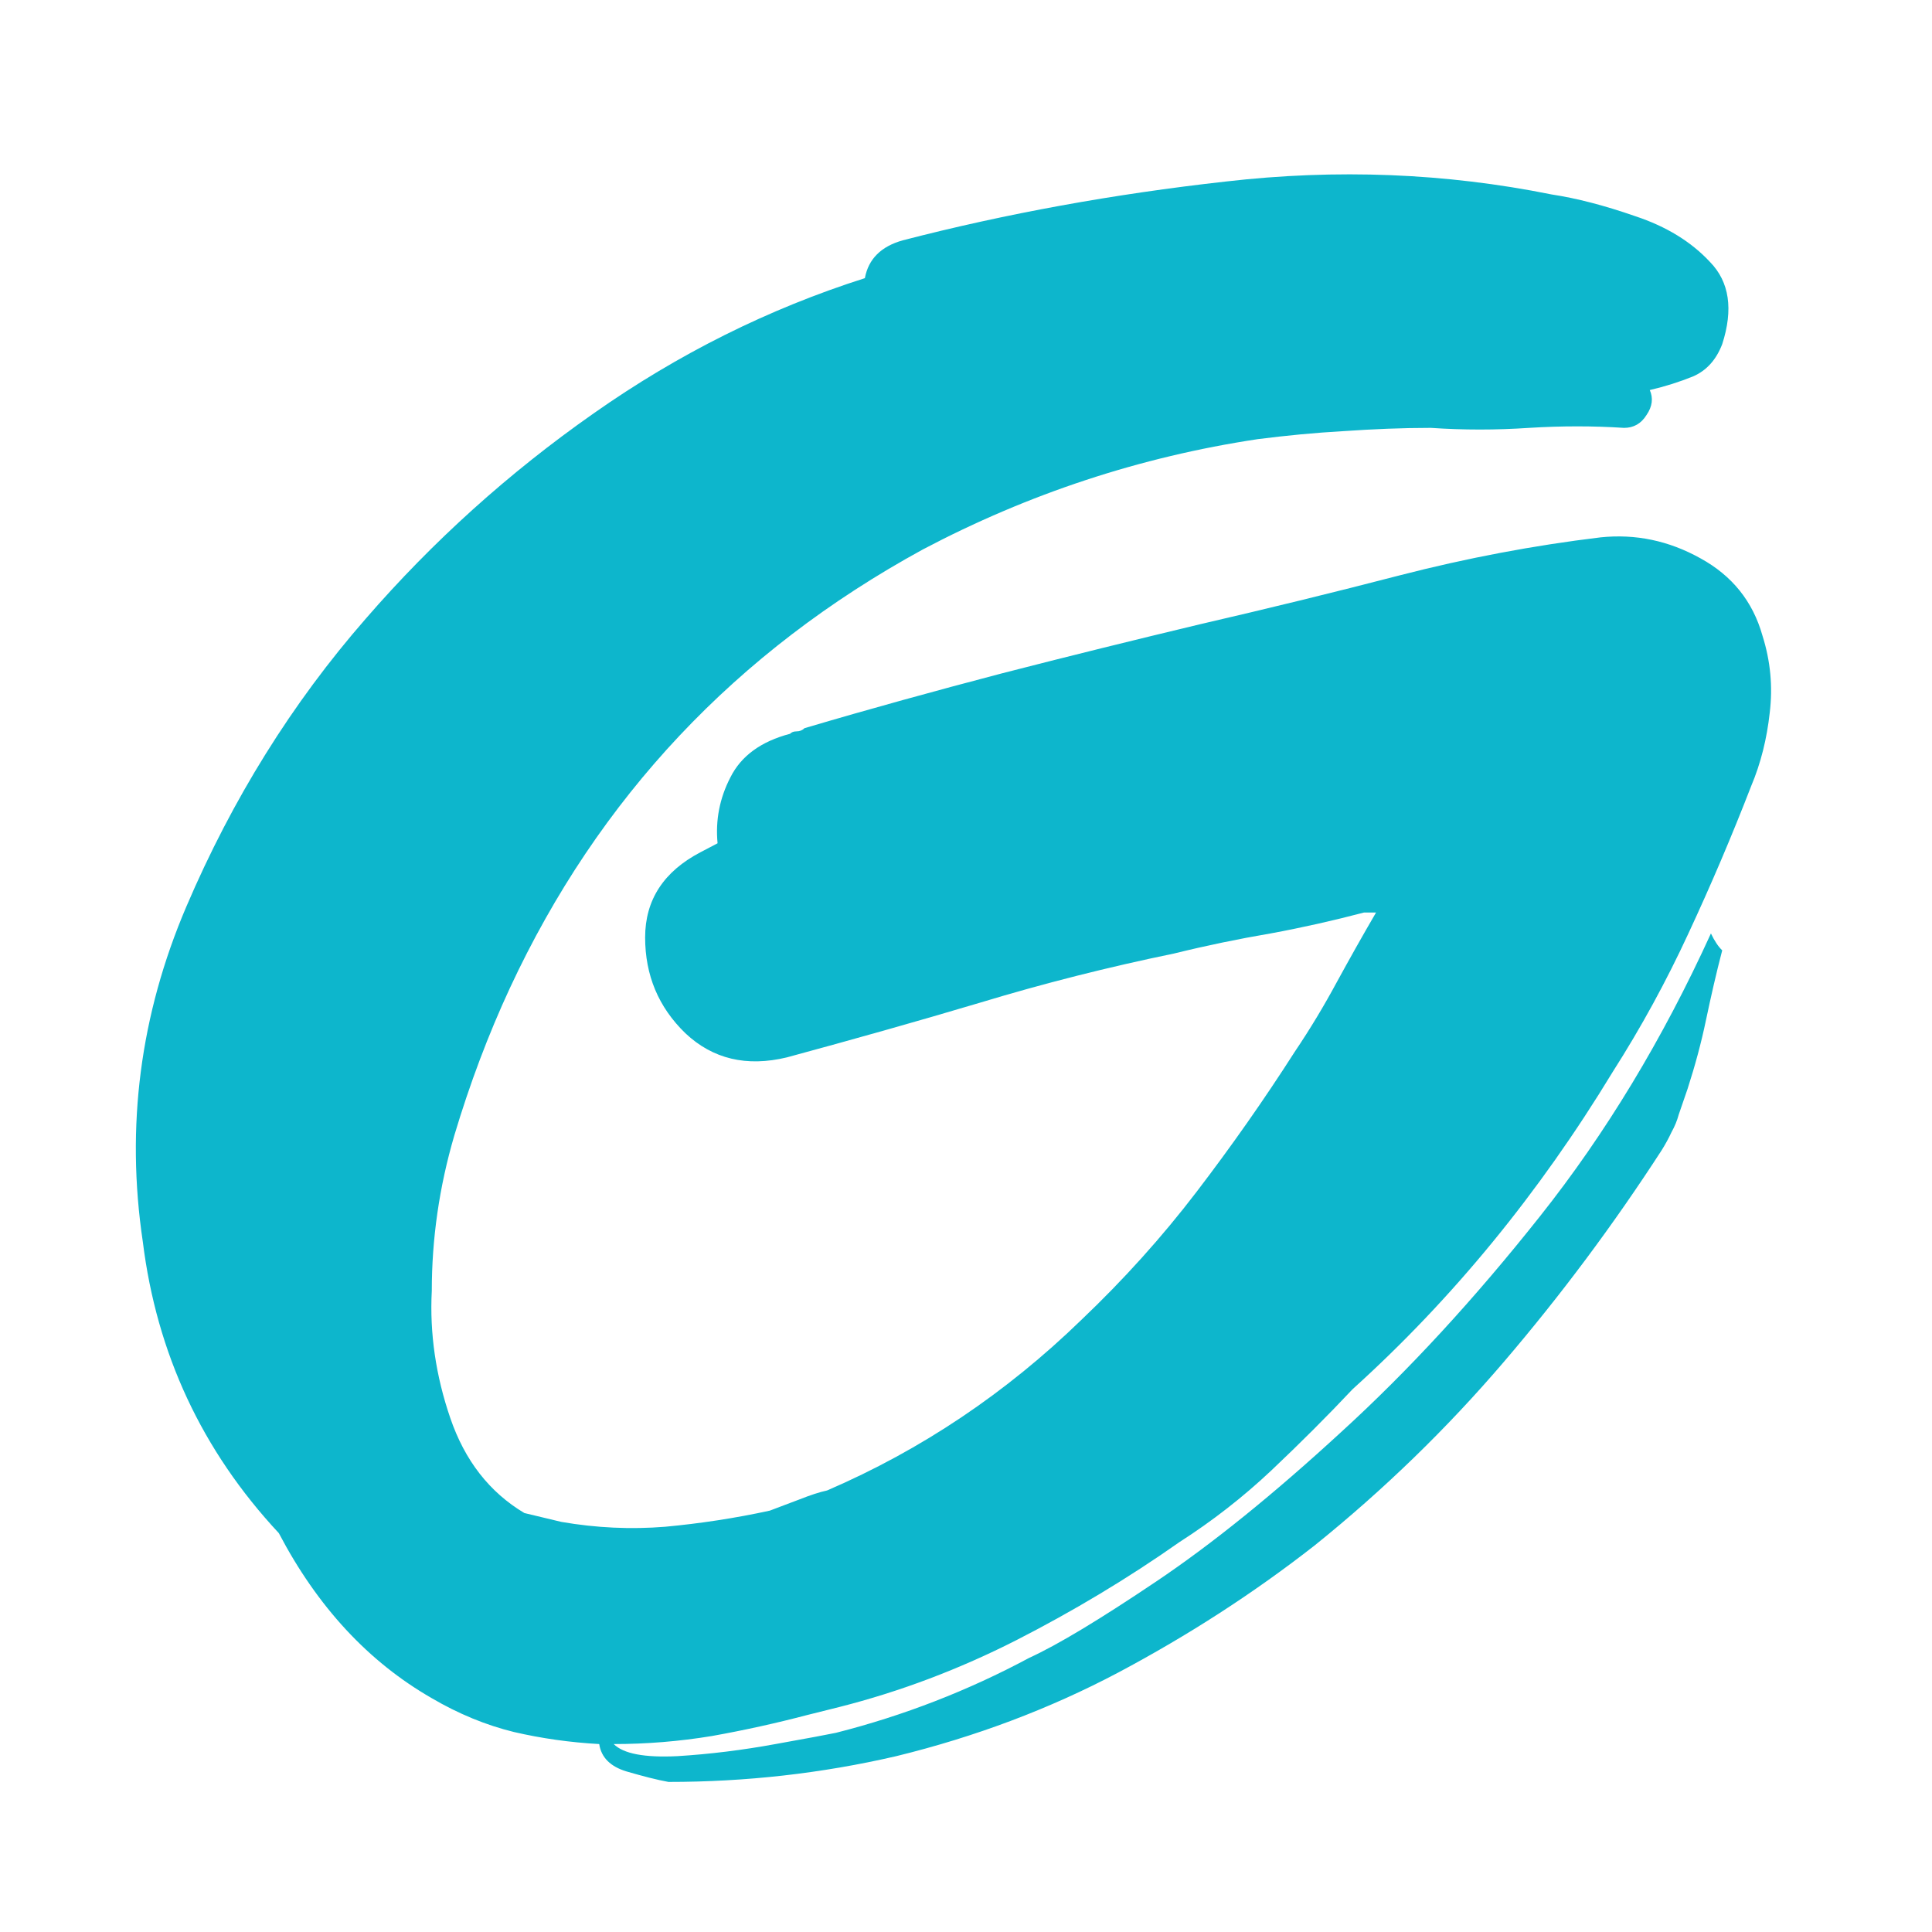 <svg xmlns="http://www.w3.org/2000/svg" xmlns:xlink="http://www.w3.org/1999/xlink" width="50" zoomAndPan="magnify" viewBox="0 0 37.5 37.5" height="50" preserveAspectRatio="xMidYMid meet" version="1.0"><defs><g/></defs><g fill="#0db6cc" fill-opacity="1"><g transform="translate(2.834, 37.946)"><g><path d="M 31.156 -22.688 C 30.781 -21.719 30.375 -20.766 29.938 -19.828 C 29.508 -18.898 29.02 -18.004 28.469 -17.141 C 27.039 -14.785 25.359 -12.734 23.422 -10.984 C 22.93 -10.461 22.406 -9.938 21.844 -9.406 C 21.289 -8.883 20.695 -8.422 20.062 -8.016 C 19.051 -7.305 17.992 -6.672 16.891 -6.109 C 15.785 -5.547 14.641 -5.113 13.453 -4.812 L 12.828 -4.656 C 12.234 -4.5 11.617 -4.363 10.984 -4.25 C 10.348 -4.145 9.711 -4.094 9.078 -4.094 C 9.266 -3.906 9.676 -3.828 10.312 -3.859 C 10.945 -3.898 11.582 -3.977 12.219 -4.094 C 12.852 -4.207 13.242 -4.281 13.391 -4.312 C 14.703 -4.645 15.953 -5.129 17.141 -5.766 C 17.703 -6.023 18.523 -6.52 19.609 -7.25 C 20.691 -7.977 21.883 -8.941 23.188 -10.141 C 24.5 -11.336 25.789 -12.738 27.062 -14.344 C 28.332 -15.945 29.438 -17.773 30.375 -19.828 C 30.445 -19.68 30.52 -19.57 30.594 -19.5 C 30.477 -19.051 30.375 -18.602 30.281 -18.156 C 30.188 -17.707 30.066 -17.258 29.922 -16.812 L 29.75 -16.312 C 29.719 -16.195 29.672 -16.082 29.609 -15.969 C 29.555 -15.852 29.492 -15.738 29.422 -15.625 C 28.484 -14.176 27.461 -12.805 26.359 -11.516 C 25.254 -10.223 24.031 -9.035 22.688 -7.953 C 21.5 -7.023 20.227 -6.203 18.875 -5.484 C 17.531 -4.773 16.094 -4.234 14.562 -3.859 C 13.113 -3.523 11.641 -3.359 10.141 -3.359 C 9.922 -3.398 9.648 -3.469 9.328 -3.562 C 9.016 -3.656 8.836 -3.832 8.797 -4.094 C 8.234 -4.125 7.68 -4.203 7.141 -4.328 C 6.598 -4.461 6.066 -4.68 5.547 -4.984 C 4.316 -5.691 3.328 -6.758 2.578 -8.188 C 1.086 -9.789 0.207 -11.676 -0.062 -13.844 C -0.395 -16.082 -0.113 -18.25 0.781 -20.344 C 1.676 -22.438 2.836 -24.301 4.266 -25.938 C 5.566 -27.438 7.039 -28.766 8.688 -29.922 C 10.332 -31.078 12.086 -31.953 13.953 -32.547 C 14.023 -32.922 14.27 -33.164 14.688 -33.281 C 16.695 -33.801 18.785 -34.18 20.953 -34.422 C 23.117 -34.672 25.227 -34.586 27.281 -34.172 C 27.77 -34.098 28.312 -33.957 28.906 -33.75 C 29.508 -33.551 29.992 -33.254 30.359 -32.859 C 30.734 -32.473 30.812 -31.941 30.594 -31.266 C 30.477 -30.961 30.289 -30.754 30.031 -30.641 C 29.77 -30.535 29.488 -30.445 29.188 -30.375 C 29.258 -30.219 29.238 -30.055 29.125 -29.891 C 29.02 -29.723 28.875 -29.641 28.688 -29.641 C 28.094 -29.68 27.477 -29.68 26.844 -29.641 C 26.207 -29.598 25.57 -29.598 24.938 -29.641 C 24.375 -29.641 23.812 -29.617 23.25 -29.578 C 22.688 -29.547 22.129 -29.492 21.578 -29.422 C 19.297 -29.078 17.129 -28.363 15.078 -27.281 C 11.453 -25.301 8.781 -22.461 7.062 -18.766 C 6.645 -17.867 6.285 -16.914 5.984 -15.906 C 5.691 -14.906 5.547 -13.898 5.547 -12.891 C 5.504 -12.066 5.625 -11.242 5.906 -10.422 C 6.188 -9.598 6.664 -8.984 7.344 -8.578 L 8.062 -8.406 C 8.738 -8.289 9.41 -8.258 10.078 -8.312 C 10.754 -8.375 11.43 -8.477 12.109 -8.625 C 12.297 -8.695 12.488 -8.77 12.688 -8.844 C 12.895 -8.926 13.07 -8.984 13.219 -9.016 C 15.051 -9.805 16.695 -10.91 18.156 -12.328 C 18.977 -13.109 19.723 -13.938 20.391 -14.812 C 21.066 -15.695 21.703 -16.602 22.297 -17.531 C 22.598 -17.977 22.867 -18.426 23.109 -18.875 C 23.359 -19.332 23.613 -19.785 23.875 -20.234 L 23.641 -20.234 C 23.047 -20.078 22.441 -19.941 21.828 -19.828 C 21.211 -19.723 20.586 -19.594 19.953 -19.438 C 18.68 -19.176 17.426 -18.859 16.188 -18.484 C 14.957 -18.117 13.707 -17.766 12.438 -17.422 C 11.656 -17.234 11 -17.391 10.469 -17.891 C 9.945 -18.398 9.688 -19.02 9.688 -19.75 C 9.688 -20.477 10.047 -21.031 10.766 -21.406 L 11.094 -21.578 C 11.051 -22.023 11.133 -22.453 11.344 -22.859 C 11.551 -23.273 11.938 -23.555 12.5 -23.703 C 12.531 -23.734 12.57 -23.75 12.625 -23.75 C 12.688 -23.75 12.738 -23.77 12.781 -23.812 C 14.051 -24.188 15.328 -24.539 16.609 -24.875 C 17.898 -25.207 19.18 -25.523 20.453 -25.828 C 21.754 -26.129 23.051 -26.445 24.344 -26.781 C 25.633 -27.113 26.93 -27.359 28.234 -27.516 C 28.91 -27.586 29.555 -27.453 30.172 -27.109 C 30.785 -26.773 31.188 -26.273 31.375 -25.609 C 31.531 -25.117 31.578 -24.617 31.516 -24.109 C 31.461 -23.609 31.344 -23.133 31.156 -22.688 Z M 31.156 -22.688 "/></g></g></g></svg>